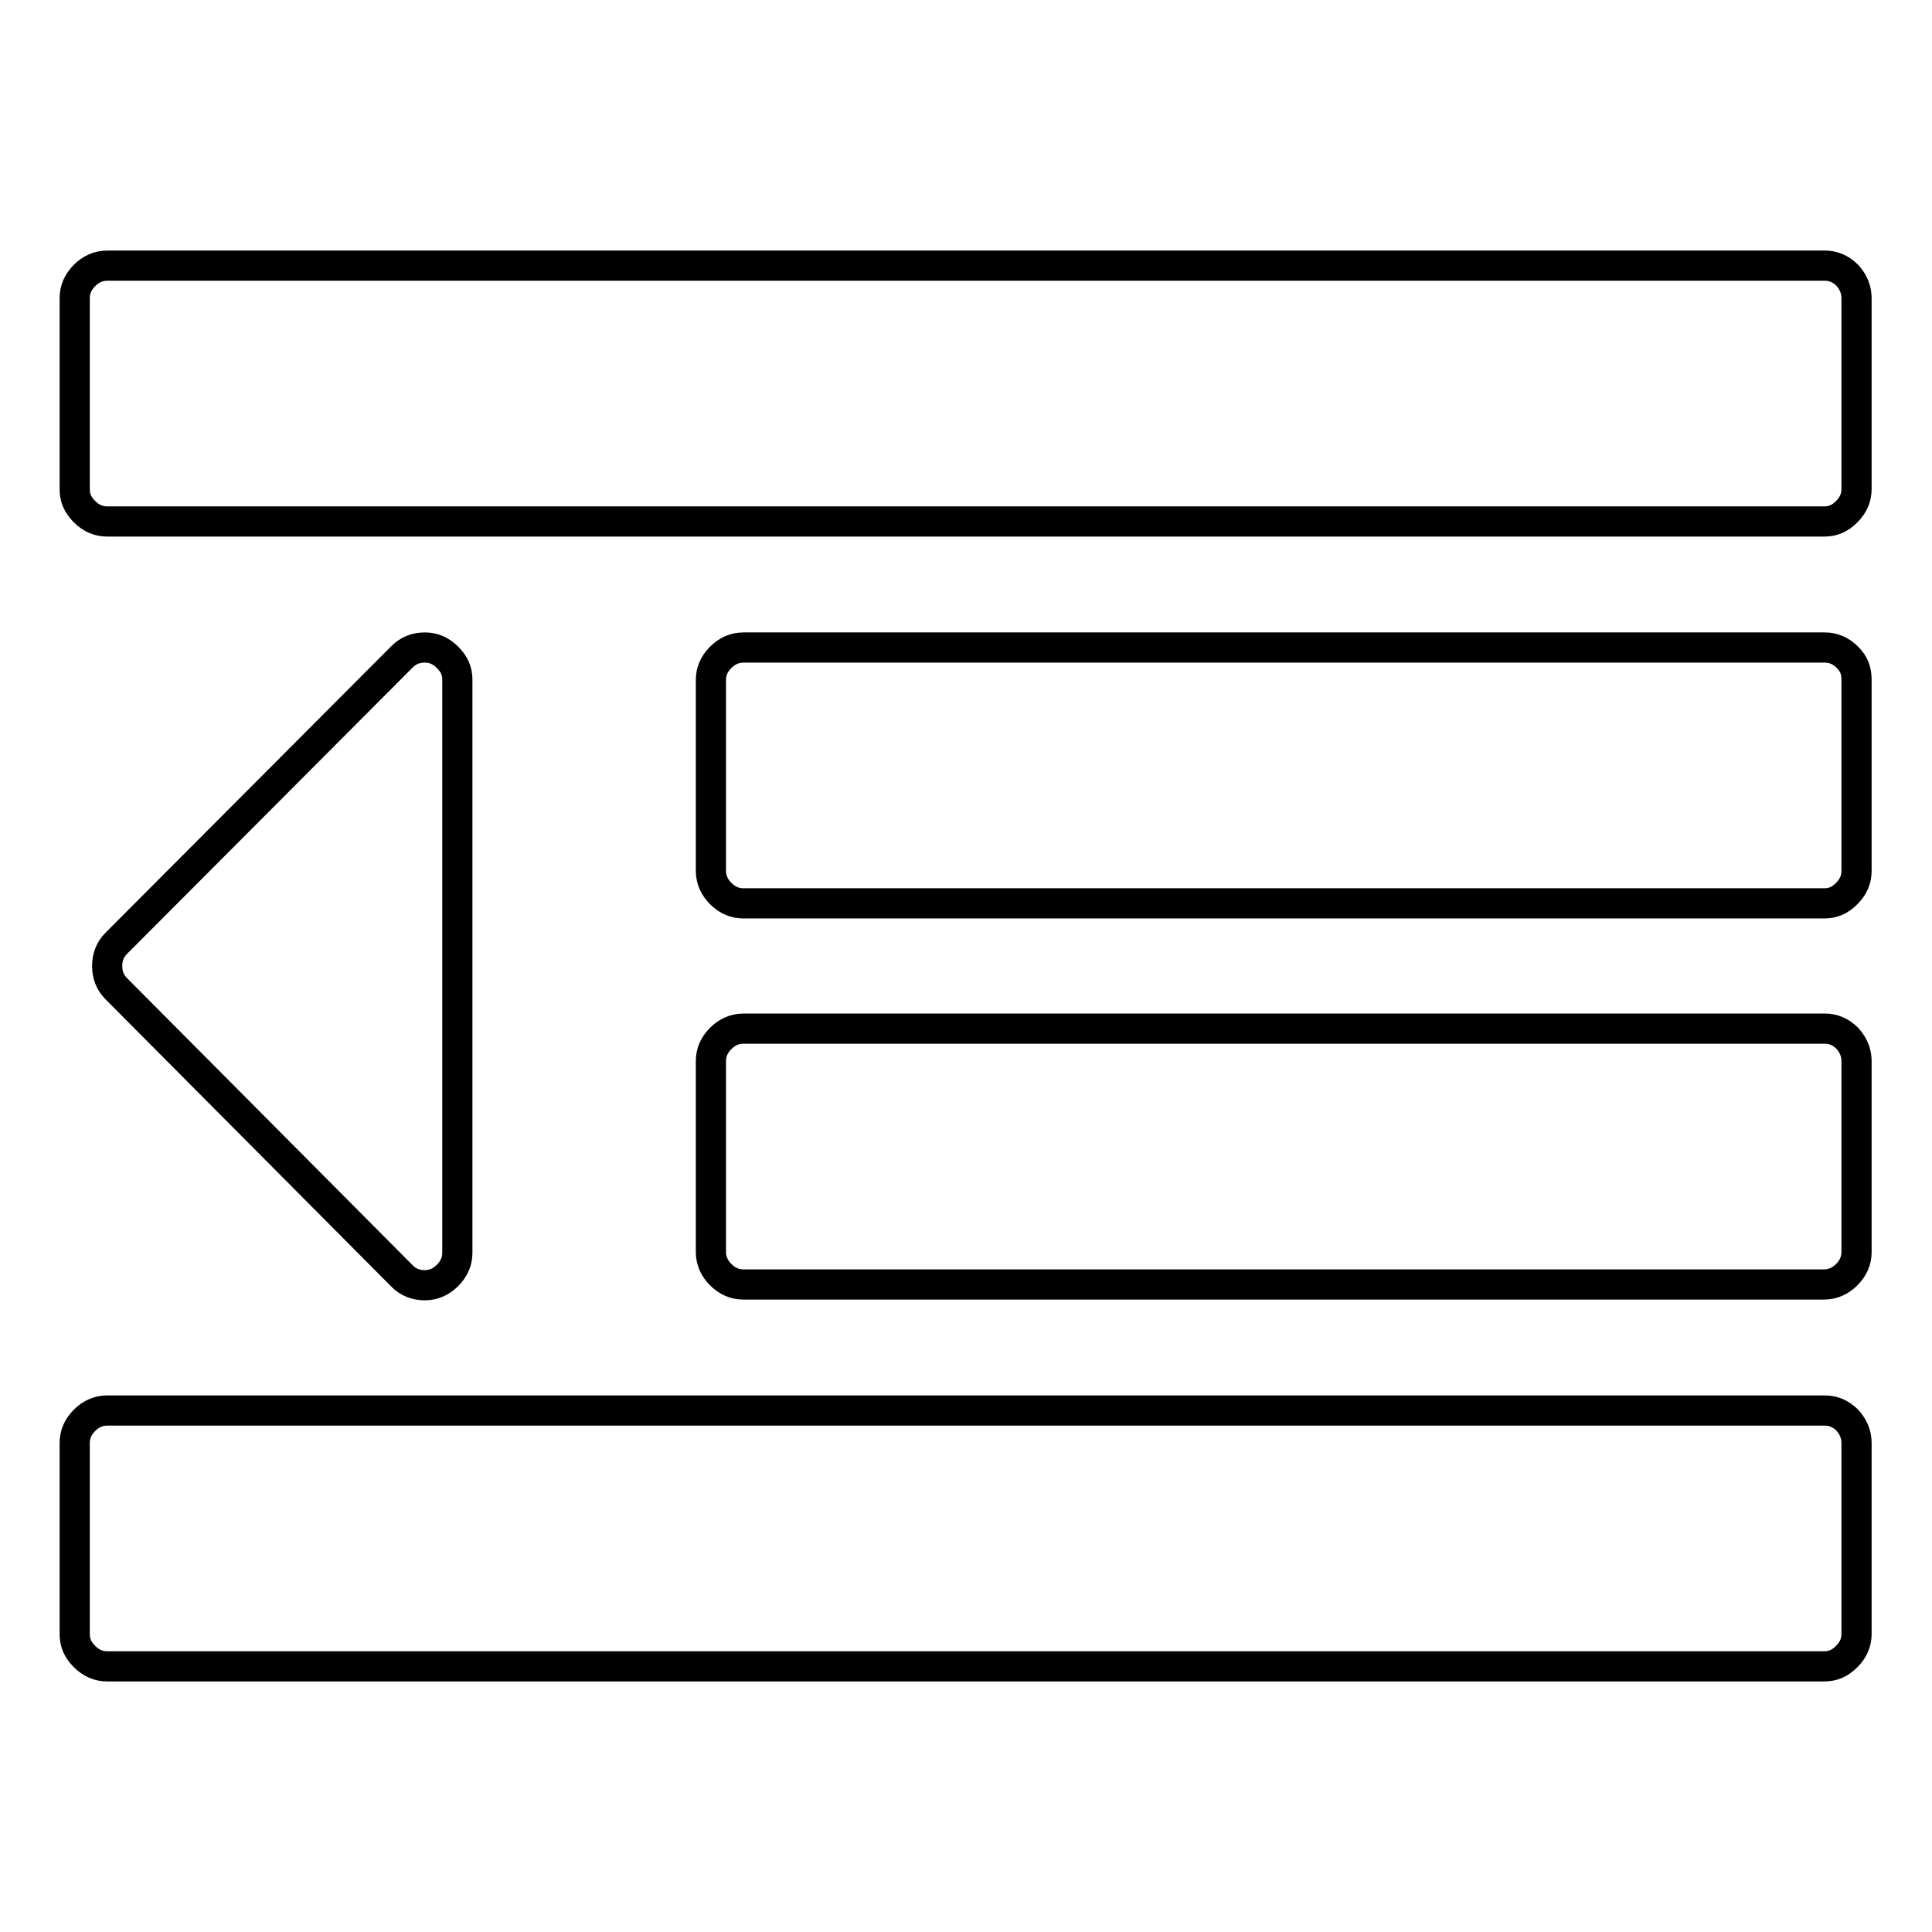 <?xml version="1.0" encoding="utf-8"?>
<!-- Svg Vector Icons : http://www.onlinewebfonts.com/icon -->
<!DOCTYPE svg PUBLIC "-//W3C//DTD SVG 1.1//EN" "http://www.w3.org/Graphics/SVG/1.1/DTD/svg11.dtd">
<svg version="1.1" xmlns="http://www.w3.org/2000/svg" xmlns:xlink="http://www.w3.org/1999/xlink" x="0px" y="0px" viewBox="0 0 256 256" enable-background="new 0 0 256 256" xml:space="preserve">
<g> <path stroke-width="4" fill-opacity="0" stroke="#000000"  d="M60.6,90.1v75.9c0,1.1-0.4,2.1-1.3,3c-0.8,0.8-1.8,1.3-3,1.3c-1.2,0-2.2-0.4-3-1.2L15.4,131 c-0.8-0.8-1.2-1.8-1.2-3s0.4-2.2,1.2-3L53.3,87c0.8-0.8,1.8-1.2,3-1.2c1.1,0,2.1,0.4,3,1.3S60.6,88.9,60.6,90.1z M246,191.2v25.3 c0,1.1-0.4,2.1-1.3,3s-1.8,1.3-3,1.3H14.2c-1.1,0-2.1-0.4-3-1.3s-1.3-1.8-1.3-3v-25.3c0-1.1,0.4-2.1,1.3-3c0.8-0.8,1.8-1.3,3-1.3 h227.6c1.1,0,2.1,0.4,3,1.3C245.6,189.1,246,190.1,246,191.2z M246,140.6v25.3c0,1.1-0.4,2.1-1.3,3c-0.8,0.8-1.8,1.3-3,1.3H98.5 c-1.1,0-2.1-0.4-3-1.3c-0.8-0.8-1.3-1.8-1.3-3v-25.3c0-1.1,0.4-2.1,1.3-3c0.8-0.8,1.8-1.3,3-1.3h143.3c1.1,0,2.1,0.4,3,1.3 C245.6,138.5,246,139.5,246,140.6z M246,90.1v25.3c0,1.1-0.4,2.1-1.3,3s-1.8,1.3-3,1.3H98.5c-1.1,0-2.1-0.4-3-1.3 c-0.8-0.8-1.3-1.8-1.3-3V90.1c0-1.1,0.4-2.1,1.3-3c0.8-0.8,1.8-1.3,3-1.3h143.3c1.1,0,2.1,0.4,3,1.3S246,88.9,246,90.1z M246,39.5 v25.3c0,1.1-0.4,2.1-1.3,3s-1.8,1.3-3,1.3H14.2c-1.1,0-2.1-0.4-3-1.3s-1.3-1.8-1.3-3V39.5c0-1.1,0.4-2.1,1.3-3 c0.8-0.8,1.8-1.3,3-1.3h227.6c1.1,0,2.1,0.4,3,1.3C245.6,37.4,246,38.4,246,39.5z"/></g>
</svg>